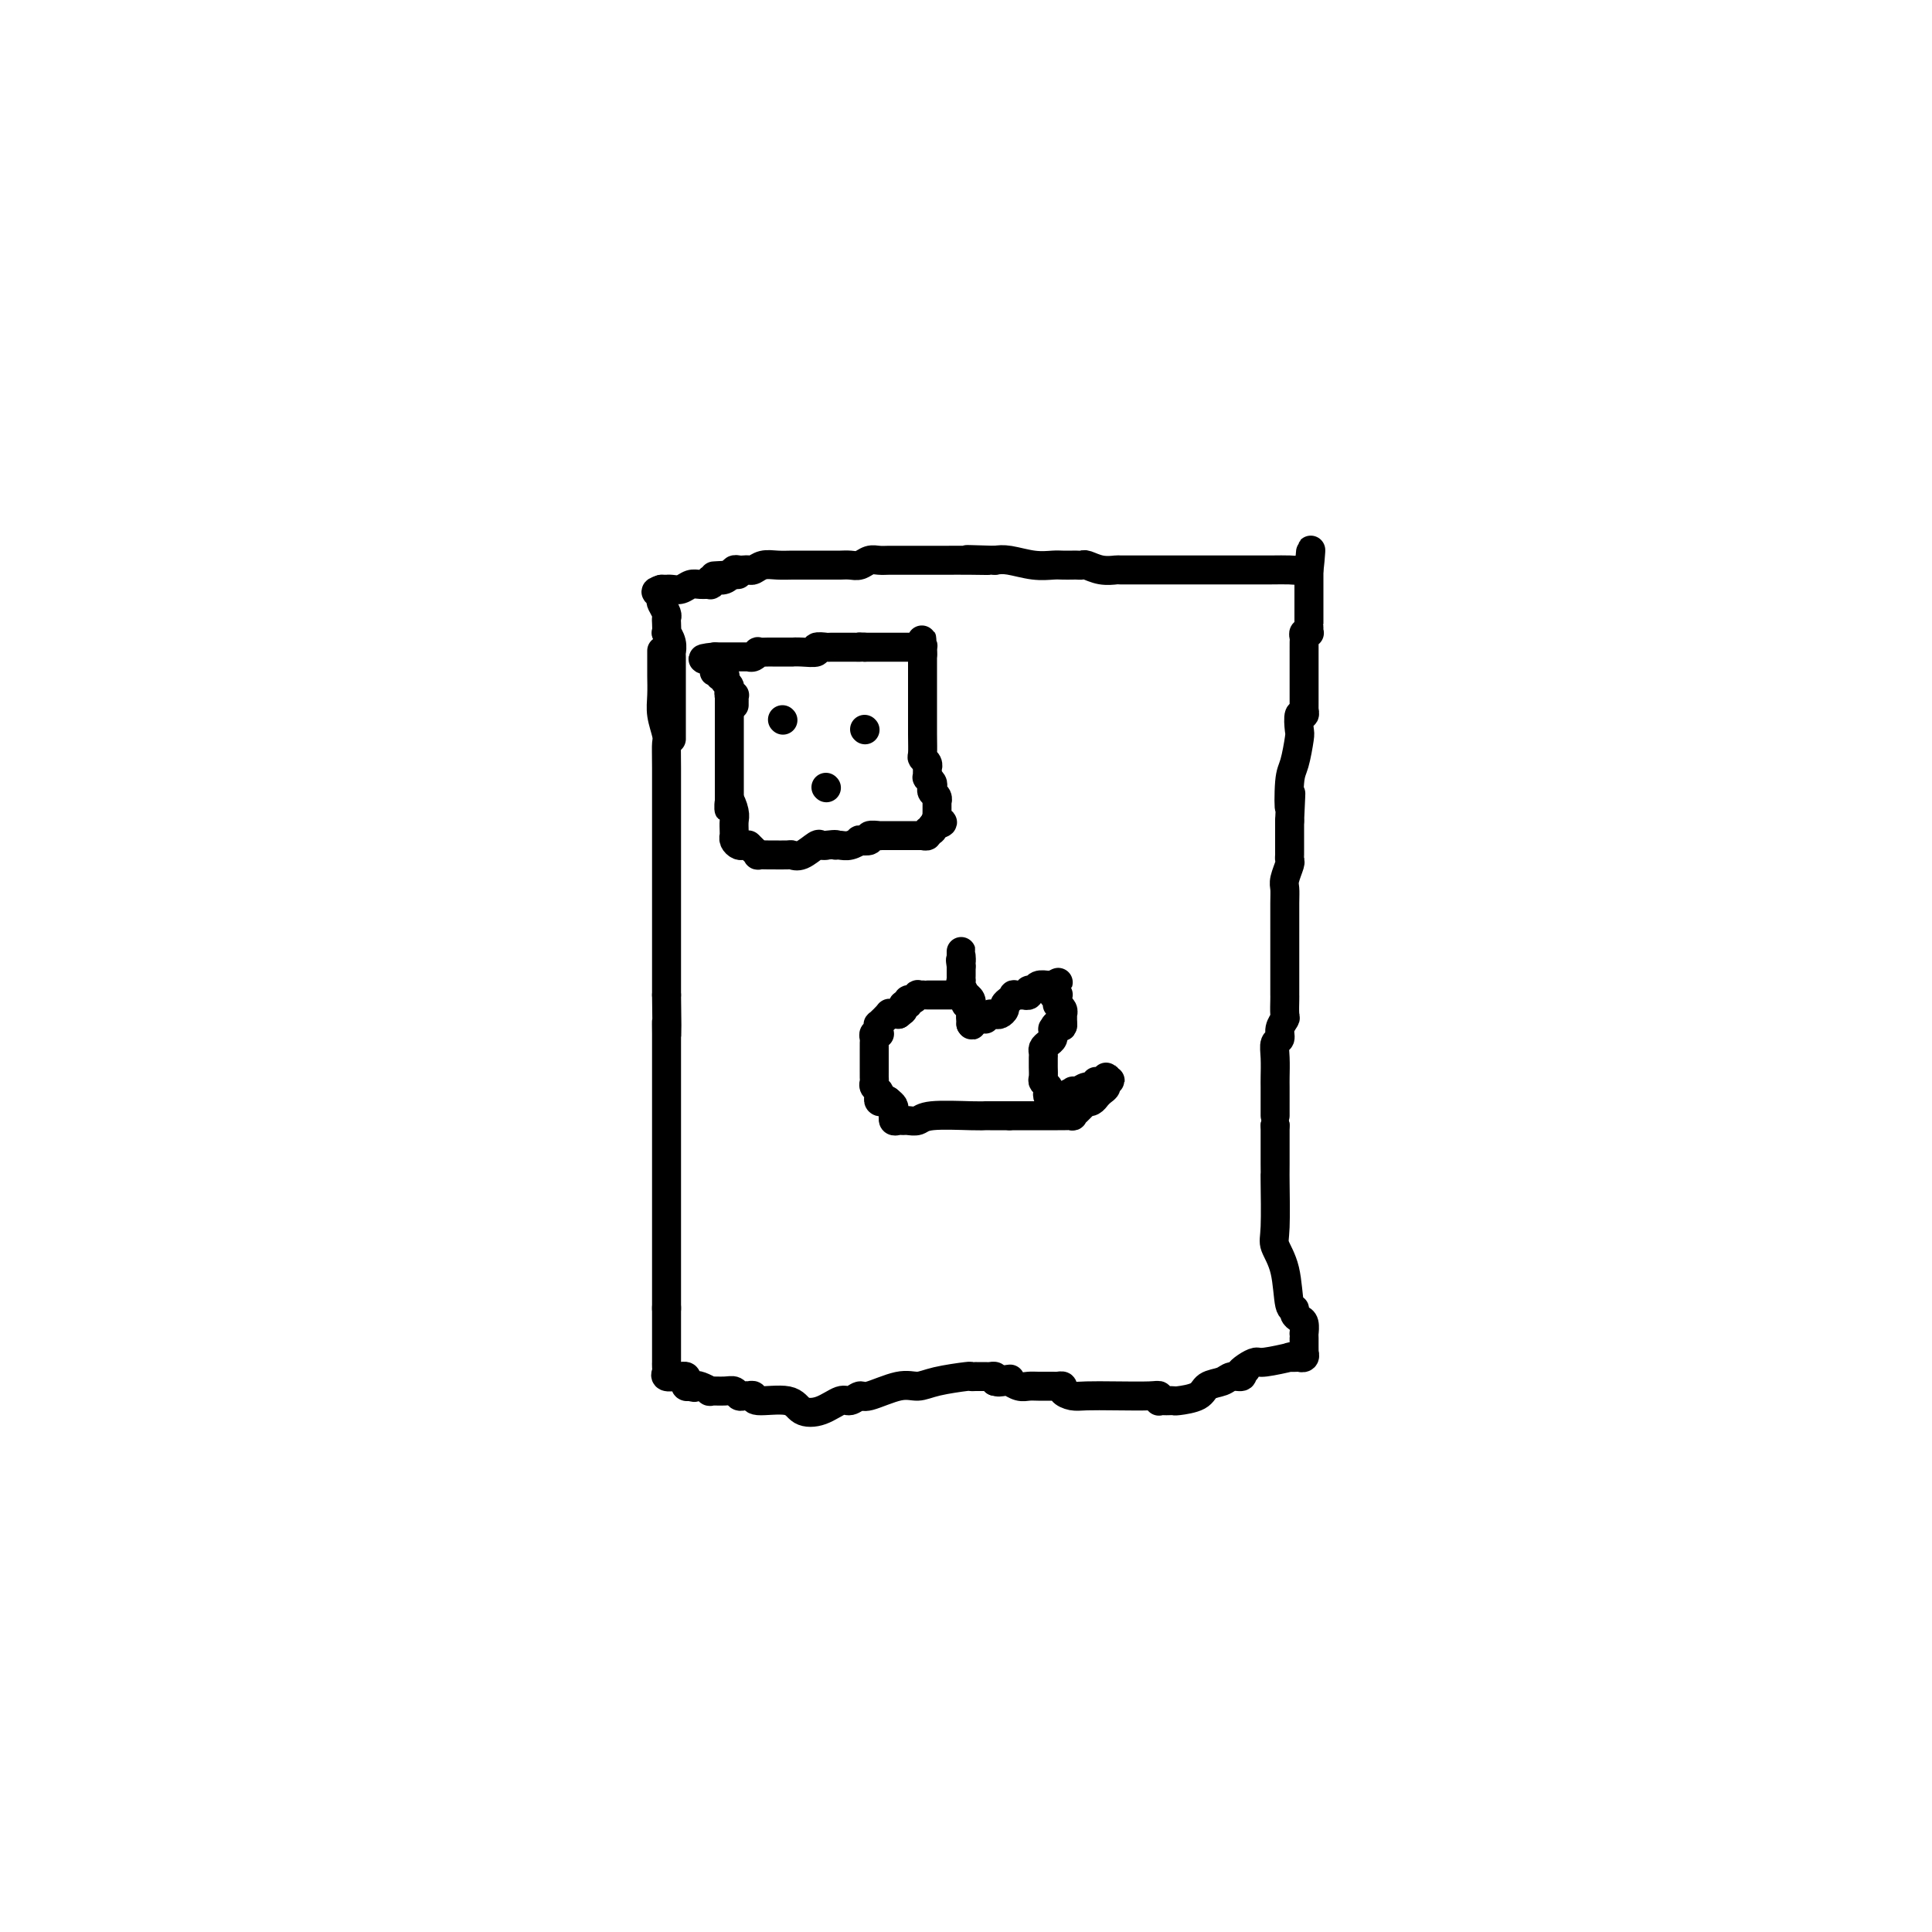 <svg viewBox='0 0 400 400' version='1.1' xmlns='http://www.w3.org/2000/svg' xmlns:xlink='http://www.w3.org/1999/xlink'><g fill='none' stroke='#000000' stroke-width='6' stroke-linecap='round' stroke-linejoin='round'><path d='M137,135c0.000,0.082 0.000,0.163 0,0c-0.000,-0.163 -0.001,-0.572 0,0c0.001,0.572 0.004,2.125 0,3c-0.004,0.875 -0.015,1.074 0,2c0.015,0.926 0.057,2.581 0,4c-0.057,1.419 -0.211,2.602 0,4c0.211,1.398 0.789,3.010 1,4c0.211,0.990 0.057,1.358 0,2c-0.057,0.642 -0.015,1.557 0,5c0.015,3.443 0.004,9.412 0,13c-0.004,3.588 -0.001,4.795 0,6c0.001,1.205 0.000,2.410 0,4c-0.000,1.590 -0.000,3.566 0,5c0.000,1.434 0.000,2.326 0,3c-0.000,0.674 -0.000,1.129 0,2c0.000,0.871 0.000,2.158 0,4c-0.000,1.842 -0.000,4.241 0,6c0.000,1.759 0.000,2.880 0,4'/><path d='M138,206c0.155,12.244 0.041,7.354 0,6c-0.041,-1.354 -0.011,0.827 0,2c0.011,1.173 0.003,1.338 0,3c-0.003,1.662 -0.001,4.820 0,7c0.001,2.180 0.000,3.383 0,4c-0.000,0.617 -0.000,0.649 0,3c0.000,2.351 0.000,7.022 0,10c-0.000,2.978 -0.000,4.262 0,6c0.000,1.738 0.000,3.929 0,5c-0.000,1.071 -0.000,1.022 0,2c0.000,0.978 0.000,2.984 0,4c-0.000,1.016 -0.000,1.042 0,1c0.000,-0.042 0.000,-0.152 0,0c-0.000,0.152 -0.000,0.565 0,1c0.000,0.435 0.000,0.893 0,1c-0.000,0.107 -0.000,-0.137 0,0c0.000,0.137 0.000,0.654 0,1c-0.000,0.346 -0.000,0.522 0,1c0.000,0.478 0.000,1.259 0,2c-0.000,0.741 -0.000,1.442 0,2c0.000,0.558 0.000,0.973 0,1c-0.000,0.027 -0.000,-0.333 0,0c0.000,0.333 0.000,1.359 0,2c0.000,0.641 0.000,0.897 0,1c0.000,0.103 0.000,0.051 0,0'/><path d='M138,271c0.000,10.290 0.000,3.516 0,1c-0.000,-2.516 -0.000,-0.774 0,0c0.000,0.774 0.000,0.579 0,1c-0.000,0.421 -0.000,1.457 0,2c0.000,0.543 0.000,0.593 0,1c-0.000,0.407 -0.000,1.171 0,2c0.000,0.829 0.000,1.724 0,2c-0.000,0.276 -0.000,-0.067 0,0c0.000,0.067 0.001,0.542 0,1c-0.001,0.458 -0.002,0.897 0,1c0.002,0.103 0.007,-0.130 0,0c-0.007,0.130 -0.026,0.623 0,1c0.026,0.377 0.097,0.637 0,1c-0.097,0.363 -0.362,0.829 0,1c0.362,0.171 1.351,0.049 2,0c0.649,-0.049 0.958,-0.023 1,0c0.042,0.023 -0.182,0.045 0,0c0.182,-0.045 0.770,-0.156 1,0c0.230,0.156 0.100,0.581 0,1c-0.100,0.419 -0.172,0.834 0,1c0.172,0.166 0.586,0.083 1,0'/><path d='M143,287c0.975,0.480 0.912,0.182 1,0c0.088,-0.182 0.328,-0.246 1,0c0.672,0.246 1.777,0.802 2,1c0.223,0.198 -0.435,0.039 0,0c0.435,-0.039 1.963,0.042 3,0c1.037,-0.042 1.583,-0.207 2,0c0.417,0.207 0.704,0.786 1,1c0.296,0.214 0.599,0.062 1,0c0.401,-0.062 0.898,-0.032 1,0c0.102,0.032 -0.193,0.068 0,0c0.193,-0.068 0.872,-0.240 1,0c0.128,0.240 -0.296,0.894 1,1c1.296,0.106 4.311,-0.335 6,0c1.689,0.335 2.053,1.444 3,2c0.947,0.556 2.477,0.557 4,0c1.523,-0.557 3.040,-1.674 4,-2c0.960,-0.326 1.362,0.138 2,0c0.638,-0.138 1.511,-0.877 2,-1c0.489,-0.123 0.594,0.370 2,0c1.406,-0.370 4.113,-1.602 6,-2c1.887,-0.398 2.955,0.037 4,0c1.045,-0.037 2.069,-0.546 4,-1c1.931,-0.454 4.769,-0.854 6,-1c1.231,-0.146 0.855,-0.039 1,0c0.145,0.039 0.812,0.011 1,0c0.188,-0.011 -0.104,-0.004 0,0c0.104,0.004 0.602,0.004 1,0c0.398,-0.004 0.694,-0.011 1,0c0.306,0.011 0.621,0.042 1,0c0.379,-0.042 0.823,-0.155 1,0c0.177,0.155 0.089,0.577 0,1'/><path d='M206,286c5.745,-0.933 2.106,-0.264 1,0c-1.106,0.264 0.321,0.123 1,0c0.679,-0.123 0.609,-0.229 1,0c0.391,0.229 1.242,0.794 2,1c0.758,0.206 1.423,0.055 2,0c0.577,-0.055 1.067,-0.012 2,0c0.933,0.012 2.308,-0.007 3,0c0.692,0.007 0.700,0.040 1,0c0.300,-0.040 0.891,-0.154 1,0c0.109,0.154 -0.266,0.578 0,1c0.266,0.422 1.171,0.844 2,1c0.829,0.156 1.581,0.046 3,0c1.419,-0.046 3.504,-0.026 6,0c2.496,0.026 5.404,0.060 7,0c1.596,-0.060 1.880,-0.212 2,0c0.120,0.212 0.074,0.789 0,1c-0.074,0.211 -0.177,0.057 0,0c0.177,-0.057 0.636,-0.017 1,0c0.364,0.017 0.635,0.012 1,0c0.365,-0.012 0.826,-0.030 1,0c0.174,0.030 0.063,0.109 1,0c0.937,-0.109 2.924,-0.407 4,-1c1.076,-0.593 1.241,-1.482 2,-2c0.759,-0.518 2.111,-0.665 3,-1c0.889,-0.335 1.316,-0.860 2,-1c0.684,-0.140 1.624,0.103 2,0c0.376,-0.103 0.188,-0.551 0,-1'/><path d='M257,284c1.980,-0.885 0.431,-0.097 0,0c-0.431,0.097 0.257,-0.496 1,-1c0.743,-0.504 1.542,-0.920 2,-1c0.458,-0.080 0.577,0.174 2,0c1.423,-0.174 4.150,-0.778 5,-1c0.850,-0.222 -0.179,-0.064 0,0c0.179,0.064 1.565,0.032 2,0c0.435,-0.032 -0.079,-0.064 0,0c0.079,0.064 0.753,0.224 1,0c0.247,-0.224 0.066,-0.833 0,-1c-0.066,-0.167 -0.018,0.109 0,0c0.018,-0.109 0.005,-0.602 0,-1c-0.005,-0.398 -0.000,-0.702 0,-1c0.000,-0.298 -0.003,-0.591 0,-1c0.003,-0.409 0.011,-0.935 0,-1c-0.011,-0.065 -0.040,0.332 0,0c0.040,-0.332 0.151,-1.393 0,-2c-0.151,-0.607 -0.564,-0.759 -1,-1c-0.436,-0.241 -0.895,-0.572 -1,-1c-0.105,-0.428 0.144,-0.955 0,-1c-0.144,-0.045 -0.679,0.390 -1,-1c-0.321,-1.390 -0.426,-4.607 -1,-7c-0.574,-2.393 -1.618,-3.964 -2,-5c-0.382,-1.036 -0.102,-1.538 0,-4c0.102,-2.462 0.027,-6.883 0,-9c-0.027,-2.117 -0.007,-1.928 0,-2c0.007,-0.072 0.002,-0.404 0,-2c-0.002,-1.596 -0.001,-4.456 0,-6c0.001,-1.544 0.000,-1.772 0,-2'/><path d='M264,233c0.000,-4.182 0.000,-2.138 0,-2c-0.000,0.138 -0.001,-1.630 0,-3c0.001,-1.370 0.004,-2.341 0,-3c-0.004,-0.659 -0.016,-1.005 0,-2c0.016,-0.995 0.061,-2.638 0,-4c-0.061,-1.362 -0.226,-2.443 0,-3c0.226,-0.557 0.845,-0.590 1,-1c0.155,-0.410 -0.155,-1.196 0,-2c0.155,-0.804 0.774,-1.627 1,-2c0.226,-0.373 0.061,-0.298 0,-1c-0.061,-0.702 -0.016,-2.181 0,-3c0.016,-0.819 0.004,-0.978 0,-1c-0.004,-0.022 -0.001,0.093 0,0c0.001,-0.093 0.000,-0.394 0,-1c-0.000,-0.606 -0.000,-1.517 0,-2c0.000,-0.483 0.000,-0.540 0,-1c-0.000,-0.460 0.000,-1.324 0,-2c-0.000,-0.676 -0.000,-1.164 0,-2c0.000,-0.836 0.000,-2.020 0,-3c-0.000,-0.980 -0.001,-1.756 0,-2c0.001,-0.244 0.004,0.043 0,-1c-0.004,-1.043 -0.015,-3.417 0,-5c0.015,-1.583 0.057,-2.375 0,-3c-0.057,-0.625 -0.211,-1.084 0,-2c0.211,-0.916 0.789,-2.288 1,-3c0.211,-0.712 0.057,-0.763 0,-1c-0.057,-0.237 -0.015,-0.662 0,-1c0.015,-0.338 0.004,-0.591 0,-1c-0.004,-0.409 -0.001,-0.974 0,-2c0.001,-1.026 0.001,-2.513 0,-4'/><path d='M267,170c0.476,-10.167 0.166,-4.084 0,-3c-0.166,1.084 -0.189,-2.831 0,-5c0.189,-2.169 0.590,-2.590 1,-4c0.410,-1.410 0.828,-3.808 1,-5c0.172,-1.192 0.099,-1.179 0,-2c-0.099,-0.821 -0.223,-2.475 0,-3c0.223,-0.525 0.792,0.078 1,0c0.208,-0.078 0.056,-0.836 0,-1c-0.056,-0.164 -0.015,0.268 0,0c0.015,-0.268 0.004,-1.236 0,-2c-0.004,-0.764 -0.001,-1.325 0,-2c0.001,-0.675 0.000,-1.466 0,-2c-0.000,-0.534 -0.000,-0.812 0,-2c0.000,-1.188 0.000,-3.288 0,-4c-0.000,-0.712 -0.001,-0.037 0,0c0.001,0.037 0.004,-0.565 0,-1c-0.004,-0.435 -0.015,-0.704 0,-1c0.015,-0.296 0.057,-0.618 0,-1c-0.057,-0.382 -0.211,-0.825 0,-1c0.211,-0.175 0.789,-0.082 1,0c0.211,0.082 0.057,0.155 0,0c-0.057,-0.155 -0.015,-0.536 0,-1c0.015,-0.464 0.004,-1.009 0,-1c-0.004,0.009 -0.001,0.574 0,0c0.001,-0.574 0.000,-2.287 0,-3c-0.000,-0.713 -0.000,-0.425 0,-1c0.000,-0.575 0.000,-2.013 0,-3c-0.000,-0.987 -0.000,-1.522 0,-2c0.000,-0.478 0.000,-0.898 0,-1c-0.000,-0.102 -0.000,0.114 0,0c0.000,-0.114 0.000,-0.557 0,-1'/><path d='M271,118c0.669,-8.044 0.340,-2.155 0,0c-0.340,2.155 -0.693,0.578 -1,0c-0.307,-0.578 -0.568,-0.155 -1,0c-0.432,0.155 -1.033,0.041 -2,0c-0.967,-0.041 -2.298,-0.011 -4,0c-1.702,0.011 -3.776,0.003 -5,0c-1.224,-0.003 -1.599,-0.001 -2,0c-0.401,0.001 -0.828,0.000 -2,0c-1.172,-0.000 -3.090,-0.000 -4,0c-0.910,0.000 -0.811,-0.000 -2,0c-1.189,0.000 -3.664,0.000 -5,0c-1.336,-0.000 -1.533,-0.000 -2,0c-0.467,0.000 -1.206,0.001 -2,0c-0.794,-0.001 -1.645,-0.004 -3,0c-1.355,0.004 -3.213,0.015 -4,0c-0.787,-0.015 -0.501,-0.057 -1,0c-0.499,0.057 -1.782,0.211 -3,0c-1.218,-0.211 -2.371,-0.789 -3,-1c-0.629,-0.211 -0.733,-0.057 -1,0c-0.267,0.057 -0.695,0.016 -1,0c-0.305,-0.016 -0.487,-0.008 -1,0c-0.513,0.008 -1.359,0.016 -2,0c-0.641,-0.016 -1.079,-0.056 -2,0c-0.921,0.056 -2.325,0.207 -4,0c-1.675,-0.207 -3.621,-0.774 -5,-1c-1.379,-0.226 -2.189,-0.113 -3,0'/><path d='M206,116c-10.401,-0.309 -3.904,-0.083 -2,0c1.904,0.083 -0.785,0.022 -3,0c-2.215,-0.022 -3.957,-0.006 -5,0c-1.043,0.006 -1.388,0.002 -2,0c-0.612,-0.002 -1.490,-0.000 -2,0c-0.510,0.000 -0.650,0.000 -1,0c-0.350,-0.000 -0.909,-0.000 -1,0c-0.091,0.000 0.285,0.000 0,0c-0.285,-0.000 -1.231,-0.001 -2,0c-0.769,0.001 -1.361,0.004 -2,0c-0.639,-0.004 -1.326,-0.015 -2,0c-0.674,0.015 -1.336,0.057 -2,0c-0.664,-0.057 -1.331,-0.211 -2,0c-0.669,0.211 -1.342,0.789 -2,1c-0.658,0.211 -1.303,0.057 -2,0c-0.697,-0.057 -1.446,-0.015 -2,0c-0.554,0.015 -0.914,0.004 -2,0c-1.086,-0.004 -2.899,-0.002 -4,0c-1.101,0.002 -1.489,0.004 -2,0c-0.511,-0.004 -1.145,-0.015 -2,0c-0.855,0.015 -1.931,0.057 -3,0c-1.069,-0.057 -2.132,-0.211 -3,0c-0.868,0.211 -1.543,0.788 -2,1c-0.457,0.212 -0.697,0.060 -1,0c-0.303,-0.060 -0.669,-0.026 -1,0c-0.331,0.026 -0.628,0.046 -1,0c-0.372,-0.046 -0.821,-0.156 -1,0c-0.179,0.156 -0.090,0.578 0,1'/><path d='M152,119c-8.291,0.460 -2.018,0.109 0,0c2.018,-0.109 -0.219,0.022 -1,0c-0.781,-0.022 -0.104,-0.198 0,0c0.104,0.198 -0.363,0.771 -1,1c-0.637,0.229 -1.445,0.114 -2,0c-0.555,-0.114 -0.859,-0.228 -1,0c-0.141,0.228 -0.121,0.797 0,1c0.121,0.203 0.341,0.040 0,0c-0.341,-0.040 -1.244,0.042 -2,0c-0.756,-0.042 -1.364,-0.207 -2,0c-0.636,0.207 -1.298,0.788 -2,1c-0.702,0.212 -1.442,0.057 -2,0c-0.558,-0.057 -0.934,-0.015 -1,0c-0.066,0.015 0.178,0.004 0,0c-0.178,-0.004 -0.779,-0.001 -1,0c-0.221,0.001 -0.063,0.000 0,0c0.063,-0.000 0.032,-0.000 0,0'/><path d='M137,122c-2.325,0.638 -0.637,0.735 0,1c0.637,0.265 0.223,0.700 0,1c-0.223,0.300 -0.256,0.467 0,1c0.256,0.533 0.800,1.434 1,2c0.200,0.566 0.057,0.798 0,1c-0.057,0.202 -0.029,0.373 0,1c0.029,0.627 0.060,1.708 0,2c-0.060,0.292 -0.212,-0.206 0,0c0.212,0.206 0.789,1.116 1,2c0.211,0.884 0.057,1.742 0,2c-0.057,0.258 -0.015,-0.085 0,0c0.015,0.085 0.004,0.599 0,1c-0.004,0.401 -0.001,0.688 0,1c0.001,0.312 0.000,0.648 0,1c-0.000,0.352 -0.000,0.719 0,1c0.000,0.281 0.000,0.474 0,1c-0.000,0.526 -0.000,1.385 0,3c0.000,1.615 0.000,3.987 0,5c-0.000,1.013 -0.000,0.667 0,1c0.000,0.333 0.000,1.343 0,2c-0.000,0.657 -0.000,0.960 0,1c0.000,0.040 0.000,-0.181 0,0c-0.000,0.181 -0.000,0.766 0,1c0.000,0.234 0.000,0.117 0,0'/><path d='M151,145c0.000,-0.208 0.000,-0.416 0,0c0.000,0.416 0.000,1.456 0,2c0.000,0.544 0.000,0.594 0,1c0.000,0.406 -0.000,1.170 0,2c0.000,0.830 0.000,1.725 0,2c0.000,0.275 0.000,-0.071 0,0c0.000,0.071 0.000,0.558 0,1c0.000,0.442 -0.000,0.839 0,1c0.000,0.161 0.000,0.085 0,1c0.000,0.915 0.000,2.822 0,4c-0.000,1.178 0.000,1.628 0,2c0.000,0.372 0.000,0.667 0,1c0.000,0.333 0.000,0.705 0,1c0.000,0.295 -0.000,0.513 0,1c0.000,0.487 0.000,1.244 0,2'/><path d='M151,166c-0.061,3.152 -0.212,0.533 0,0c0.212,-0.533 0.789,1.019 1,2c0.211,0.981 0.056,1.390 0,2c-0.056,0.610 -0.012,1.421 0,2c0.012,0.579 -0.008,0.926 0,1c0.008,0.074 0.044,-0.124 0,0c-0.044,0.124 -0.169,0.569 0,1c0.169,0.431 0.633,0.847 1,1c0.367,0.153 0.637,0.044 1,0c0.363,-0.044 0.820,-0.022 1,0c0.180,0.022 0.085,0.044 0,0c-0.085,-0.044 -0.159,-0.155 0,0c0.159,0.155 0.551,0.578 1,1c0.449,0.422 0.954,0.845 1,1c0.046,0.155 -0.367,0.041 0,0c0.367,-0.041 1.515,-0.009 2,0c0.485,0.009 0.309,-0.005 1,0c0.691,0.005 2.251,0.030 3,0c0.749,-0.030 0.688,-0.113 1,0c0.312,0.113 0.998,0.423 2,0c1.002,-0.423 2.320,-1.577 3,-2c0.680,-0.423 0.722,-0.114 1,0c0.278,0.114 0.794,0.033 1,0c0.206,-0.033 0.103,-0.016 0,0'/><path d='M171,175c2.629,-0.311 2.201,-0.087 2,0c-0.201,0.087 -0.175,0.037 0,0c0.175,-0.037 0.500,-0.061 1,0c0.500,0.061 1.176,0.209 2,0c0.824,-0.209 1.798,-0.774 2,-1c0.202,-0.226 -0.366,-0.113 0,0c0.366,0.113 1.666,0.226 2,0c0.334,-0.226 -0.300,-0.793 0,-1c0.300,-0.207 1.533,-0.056 2,0c0.467,0.056 0.166,0.015 0,0c-0.166,-0.015 -0.199,-0.004 0,0c0.199,0.004 0.631,0.001 1,0c0.369,-0.001 0.676,-0.000 1,0c0.324,0.000 0.664,0.000 1,0c0.336,-0.000 0.669,-0.000 1,0c0.331,0.000 0.662,0.000 1,0c0.338,-0.000 0.683,-0.000 1,0c0.317,0.000 0.607,0.000 1,0c0.393,-0.000 0.889,-0.000 1,0c0.111,0.000 -0.162,0.001 0,0c0.162,-0.001 0.760,-0.004 1,0c0.240,0.004 0.120,0.016 0,0c-0.120,-0.016 -0.242,-0.060 0,0c0.242,0.060 0.848,0.222 1,0c0.152,-0.222 -0.152,-0.829 0,-1c0.152,-0.171 0.758,0.094 1,0c0.242,-0.094 0.121,-0.547 0,-1'/><path d='M193,171c3.630,-0.836 1.705,-0.926 1,-1c-0.705,-0.074 -0.189,-0.133 0,0c0.189,0.133 0.050,0.457 0,0c-0.050,-0.457 -0.012,-1.695 0,-2c0.012,-0.305 -0.000,0.322 0,0c0.000,-0.322 0.014,-1.592 0,-2c-0.014,-0.408 -0.055,0.046 0,0c0.055,-0.046 0.207,-0.591 0,-1c-0.207,-0.409 -0.773,-0.683 -1,-1c-0.227,-0.317 -0.113,-0.676 0,-1c0.113,-0.324 0.227,-0.613 0,-1c-0.227,-0.387 -0.793,-0.874 -1,-1c-0.207,-0.126 -0.054,0.107 0,0c0.054,-0.107 0.011,-0.554 0,-1c-0.011,-0.446 0.011,-0.891 0,-1c-0.011,-0.109 -0.056,0.119 0,0c0.056,-0.119 0.211,-0.584 0,-1c-0.211,-0.416 -0.789,-0.784 -1,-1c-0.211,-0.216 -0.057,-0.281 0,-1c0.057,-0.719 0.015,-2.091 0,-4c-0.015,-1.909 -0.004,-4.354 0,-7c0.004,-2.646 0.001,-5.494 0,-7c-0.001,-1.506 -0.000,-1.672 0,-2c0.000,-0.328 0.000,-0.819 0,-1c-0.000,-0.181 -0.000,-0.052 0,0c0.000,0.052 0.000,0.026 0,0'/><path d='M191,135c-0.305,-5.509 -0.067,-1.280 0,0c0.067,1.280 -0.038,-0.389 0,-1c0.038,-0.611 0.218,-0.164 0,0c-0.218,0.164 -0.833,0.044 -1,0c-0.167,-0.044 0.113,-0.012 0,0c-0.113,0.012 -0.618,0.003 -1,0c-0.382,-0.003 -0.641,-0.001 -1,0c-0.359,0.001 -0.818,0.000 -1,0c-0.182,-0.000 -0.087,-0.000 0,0c0.087,0.000 0.165,0.000 0,0c-0.165,-0.000 -0.572,-0.000 -1,0c-0.428,0.000 -0.878,0.000 -1,0c-0.122,-0.000 0.083,-0.000 0,0c-0.083,0.000 -0.455,0.000 -1,0c-0.545,-0.000 -1.262,-0.000 -2,0c-0.738,0.000 -1.497,0.000 -2,0c-0.503,-0.000 -0.752,-0.000 -1,0'/><path d='M179,134c-2.058,-0.155 -1.203,-0.042 -1,0c0.203,0.042 -0.245,0.011 -1,0c-0.755,-0.011 -1.818,-0.004 -2,0c-0.182,0.004 0.518,0.005 0,0c-0.518,-0.005 -2.253,-0.015 -3,0c-0.747,0.015 -0.506,0.057 -1,0c-0.494,-0.057 -1.724,-0.211 -2,0c-0.276,0.211 0.403,0.789 0,1c-0.403,0.211 -1.886,0.057 -3,0c-1.114,-0.057 -1.857,-0.015 -2,0c-0.143,0.015 0.314,0.004 0,0c-0.314,-0.004 -1.398,-0.001 -2,0c-0.602,0.001 -0.721,-0.001 -1,0c-0.279,0.001 -0.719,0.004 -1,0c-0.281,-0.004 -0.405,-0.015 -1,0c-0.595,0.015 -1.662,0.057 -2,0c-0.338,-0.057 0.054,-0.211 0,0c-0.054,0.211 -0.552,0.789 -1,1c-0.448,0.211 -0.845,0.057 -1,0c-0.155,-0.057 -0.069,-0.015 0,0c0.069,0.015 0.121,0.004 0,0c-0.121,-0.004 -0.414,-0.001 -1,0c-0.586,0.001 -1.467,0.000 -2,0c-0.533,-0.000 -0.720,-0.000 -1,0c-0.280,0.000 -0.652,0.000 -1,0c-0.348,-0.000 -0.671,-0.000 -1,0c-0.329,0.000 -0.665,0.000 -1,0'/><path d='M148,136c-4.796,0.471 -1.286,0.648 0,1c1.286,0.352 0.349,0.878 0,1c-0.349,0.122 -0.109,-0.160 0,0c0.109,0.160 0.085,0.761 0,1c-0.085,0.239 -0.233,0.116 0,0c0.233,-0.116 0.846,-0.224 1,0c0.154,0.224 -0.151,0.781 0,1c0.151,0.219 0.758,0.101 1,0c0.242,-0.101 0.117,-0.184 0,0c-0.117,0.184 -0.227,0.637 0,1c0.227,0.363 0.792,0.637 1,1c0.208,0.363 0.060,0.816 0,1c-0.060,0.184 -0.030,0.101 0,0c0.030,-0.101 0.061,-0.219 0,0c-0.061,0.219 -0.212,0.776 0,1c0.212,0.224 0.789,0.116 1,0c0.211,-0.116 0.057,-0.241 0,0c-0.057,0.241 -0.015,0.848 0,1c0.015,0.152 0.004,-0.151 0,0c-0.004,0.151 -0.001,0.758 0,1c0.001,0.242 0.001,0.121 0,0'/><path d='M179,151c0.000,0.000 0.100,0.100 0.1,0.1'/><path d='M162,149c0.000,0.000 0.100,0.100 0.1,0.1'/><path d='M171,163c0.000,0.000 0.100,0.100 0.1,0.1'/><path d='M204,211c0.447,-0.424 0.894,-0.849 1,-1c0.106,-0.151 -0.130,-0.029 0,0c0.130,0.029 0.626,-0.033 1,0c0.374,0.033 0.626,0.163 1,0c0.374,-0.163 0.869,-0.618 1,-1c0.131,-0.382 -0.101,-0.691 0,-1c0.101,-0.309 0.534,-0.619 1,-1c0.466,-0.381 0.966,-0.833 1,-1c0.034,-0.167 -0.398,-0.049 0,0c0.398,0.049 1.627,0.028 2,0c0.373,-0.028 -0.108,-0.064 0,0c0.108,0.064 0.806,0.227 1,0c0.194,-0.227 -0.117,-0.845 0,-1c0.117,-0.155 0.660,0.154 1,0c0.340,-0.154 0.476,-0.772 1,-1c0.524,-0.228 1.435,-0.065 2,0c0.565,0.065 0.782,0.033 1,0'/><path d='M218,204c2.161,-1.128 0.565,-0.446 0,0c-0.565,0.446 -0.099,0.658 0,1c0.099,0.342 -0.169,0.814 0,1c0.169,0.186 0.776,0.088 1,0c0.224,-0.088 0.064,-0.164 0,0c-0.064,0.164 -0.031,0.569 0,1c0.031,0.431 0.061,0.886 0,1c-0.061,0.114 -0.212,-0.115 0,0c0.212,0.115 0.789,0.574 1,1c0.211,0.426 0.057,0.819 0,1c-0.057,0.181 -0.015,0.152 0,0c0.015,-0.152 0.004,-0.425 0,0c-0.004,0.425 -0.001,1.550 0,2c0.001,0.450 0.001,0.225 0,0'/><path d='M220,212c0.144,1.172 -0.498,0.103 -1,0c-0.502,-0.103 -0.866,0.760 -1,1c-0.134,0.240 -0.039,-0.143 0,0c0.039,0.143 0.021,0.812 0,1c-0.021,0.188 -0.044,-0.104 0,0c0.044,0.104 0.155,0.606 0,1c-0.155,0.394 -0.578,0.680 -1,1c-0.422,0.320 -0.845,0.673 -1,1c-0.155,0.327 -0.041,0.627 0,1c0.041,0.373 0.011,0.820 0,1c-0.011,0.180 -0.003,0.093 0,0c0.003,-0.093 -0.000,-0.194 0,0c0.000,0.194 0.004,0.682 0,1c-0.004,0.318 -0.015,0.466 0,1c0.015,0.534 0.056,1.453 0,2c-0.056,0.547 -0.207,0.721 0,1c0.207,0.279 0.774,0.663 1,1c0.226,0.337 0.112,0.626 0,1c-0.112,0.374 -0.223,0.831 0,1c0.223,0.169 0.778,0.048 1,0c0.222,-0.048 0.111,-0.024 0,0'/><path d='M218,227c0.267,1.546 -0.064,0.411 0,0c0.064,-0.411 0.524,-0.096 1,0c0.476,0.096 0.967,-0.026 1,0c0.033,0.026 -0.392,0.199 0,0c0.392,-0.199 1.601,-0.770 2,-1c0.399,-0.230 -0.012,-0.118 0,0c0.012,0.118 0.447,0.242 1,0c0.553,-0.242 1.224,-0.849 2,-1c0.776,-0.151 1.657,0.156 2,0c0.343,-0.156 0.148,-0.773 0,-1c-0.148,-0.227 -0.250,-0.064 0,0c0.250,0.064 0.852,0.031 1,0c0.148,-0.031 -0.156,-0.058 0,0c0.156,0.058 0.774,0.201 1,0c0.226,-0.201 0.061,-0.746 0,-1c-0.061,-0.254 -0.017,-0.215 0,0c0.017,0.215 0.009,0.608 0,1'/><path d='M229,224c1.690,-0.513 0.414,-0.295 0,0c-0.414,0.295 0.033,0.666 0,1c-0.033,0.334 -0.548,0.629 -1,1c-0.452,0.371 -0.843,0.818 -1,1c-0.157,0.182 -0.080,0.101 0,0c0.080,-0.101 0.162,-0.220 0,0c-0.162,0.220 -0.568,0.780 -1,1c-0.432,0.220 -0.891,0.101 -1,0c-0.109,-0.101 0.130,-0.185 0,0c-0.130,0.185 -0.630,0.638 -1,1c-0.370,0.362 -0.609,0.633 -1,1c-0.391,0.367 -0.932,0.830 -1,1c-0.068,0.170 0.337,0.045 0,0c-0.337,-0.045 -1.417,-0.012 -2,0c-0.583,0.012 -0.668,0.003 -1,0c-0.332,-0.003 -0.911,-0.001 -1,0c-0.089,0.001 0.313,0.000 0,0c-0.313,-0.000 -1.342,-0.000 -2,0c-0.658,0.000 -0.947,0.000 -1,0c-0.053,-0.000 0.130,-0.000 0,0c-0.130,0.000 -0.574,0.000 -1,0c-0.426,-0.000 -0.835,-0.000 -1,0c-0.165,0.000 -0.087,0.000 0,0c0.087,-0.000 0.182,-0.000 0,0c-0.182,0.000 -0.641,0.000 -1,0c-0.359,-0.000 -0.618,-0.000 -1,0c-0.382,0.000 -0.886,0.000 -1,0c-0.114,-0.000 0.162,-0.000 0,0c-0.162,0.000 -0.760,0.000 -1,0c-0.240,-0.000 -0.120,-0.000 0,0'/><path d='M209,231c-2.249,0.000 -1.373,0.000 -1,0c0.373,-0.000 0.241,-0.000 0,0c-0.241,0.000 -0.590,0.000 -1,0c-0.410,-0.000 -0.879,-0.000 -1,0c-0.121,0.000 0.107,0.000 0,0c-0.107,-0.000 -0.550,-0.001 -1,0c-0.450,0.001 -0.907,0.004 -1,0c-0.093,-0.004 0.179,-0.015 0,0c-0.179,0.015 -0.807,0.057 -3,0c-2.193,-0.057 -5.949,-0.212 -8,0c-2.051,0.212 -2.396,0.790 -3,1c-0.604,0.210 -1.468,0.052 -2,0c-0.532,-0.052 -0.731,0.001 -1,0c-0.269,-0.001 -0.608,-0.056 -1,0c-0.392,0.056 -0.836,0.222 -1,0c-0.164,-0.222 -0.047,-0.833 0,-1c0.047,-0.167 0.023,0.110 0,0c-0.023,-0.110 -0.045,-0.607 0,-1c0.045,-0.393 0.156,-0.684 0,-1c-0.156,-0.316 -0.578,-0.658 -1,-1'/><path d='M184,228c-0.631,-0.632 -0.709,-0.211 -1,0c-0.291,0.211 -0.796,0.211 -1,0c-0.204,-0.211 -0.107,-0.634 0,-1c0.107,-0.366 0.225,-0.677 0,-1c-0.225,-0.323 -0.792,-0.660 -1,-1c-0.208,-0.340 -0.056,-0.683 0,-1c0.056,-0.317 0.015,-0.610 0,-1c-0.015,-0.390 -0.004,-0.879 0,-1c0.004,-0.121 0.001,0.126 0,0c-0.001,-0.126 -0.000,-0.625 0,-1c0.000,-0.375 0.000,-0.626 0,-1c-0.000,-0.374 0.000,-0.870 0,-1c-0.000,-0.130 -0.000,0.106 0,0c0.000,-0.106 0.000,-0.553 0,-1c-0.000,-0.447 -0.001,-0.894 0,-1c0.001,-0.106 0.004,0.129 0,0c-0.004,-0.129 -0.015,-0.622 0,-1c0.015,-0.378 0.056,-0.640 0,-1c-0.056,-0.360 -0.211,-0.819 0,-1c0.211,-0.181 0.786,-0.085 1,0c0.214,0.085 0.065,0.159 0,0c-0.065,-0.159 -0.046,-0.550 0,-1c0.046,-0.450 0.120,-0.958 0,-1c-0.120,-0.042 -0.436,0.381 0,0c0.436,-0.381 1.622,-1.566 2,-2c0.378,-0.434 -0.052,-0.117 0,0c0.052,0.117 0.586,0.033 1,0c0.414,-0.033 0.707,-0.017 1,0'/><path d='M186,210c1.017,-0.780 1.060,-0.730 1,-1c-0.060,-0.270 -0.222,-0.861 0,-1c0.222,-0.139 0.829,0.173 1,0c0.171,-0.173 -0.094,-0.831 0,-1c0.094,-0.169 0.547,0.151 1,0c0.453,-0.151 0.908,-0.772 1,-1c0.092,-0.228 -0.177,-0.061 0,0c0.177,0.061 0.800,0.016 1,0c0.200,-0.016 -0.023,-0.004 0,0c0.023,0.004 0.292,0.001 1,0c0.708,-0.001 1.854,-0.001 3,0c1.146,0.001 2.293,0.003 3,0c0.707,-0.003 0.973,-0.011 1,0c0.027,0.011 -0.185,0.041 0,0c0.185,-0.041 0.768,-0.152 1,0c0.232,0.152 0.115,0.566 0,1c-0.115,0.434 -0.227,0.886 0,1c0.227,0.114 0.793,-0.110 1,0c0.207,0.110 0.056,0.555 0,1c-0.056,0.445 -0.015,0.890 0,1c0.015,0.110 0.004,-0.115 0,0c-0.004,0.115 -0.001,0.569 0,1c0.001,0.431 0.000,0.837 0,1c-0.000,0.163 -0.000,0.081 0,0'/><path d='M201,212c0.464,0.763 0.124,-0.329 0,-1c-0.124,-0.671 -0.033,-0.919 0,-1c0.033,-0.081 0.009,0.007 0,0c-0.009,-0.007 -0.001,-0.110 0,0c0.001,0.110 -0.003,0.432 0,0c0.003,-0.432 0.015,-1.619 0,-2c-0.015,-0.381 -0.055,0.043 0,0c0.055,-0.043 0.207,-0.554 0,-1c-0.207,-0.446 -0.773,-0.827 -1,-1c-0.227,-0.173 -0.113,-0.137 0,0c0.113,0.137 0.226,0.374 0,0c-0.226,-0.374 -0.793,-1.358 -1,-2c-0.207,-0.642 -0.056,-0.943 0,-1c0.056,-0.057 0.015,0.129 0,0c-0.015,-0.129 -0.004,-0.573 0,-1c0.004,-0.427 0.001,-0.836 0,-1c-0.001,-0.164 -0.000,-0.083 0,0c0.000,0.083 0.000,0.166 0,0c-0.000,-0.166 -0.000,-0.583 0,-1'/><path d='M199,200c-0.309,-2.017 -0.083,-1.058 0,-1c0.083,0.058 0.022,-0.784 0,-1c-0.022,-0.216 -0.006,0.195 0,0c0.006,-0.195 0.002,-0.994 0,-1c-0.002,-0.006 -0.000,0.782 0,1c0.000,0.218 0.000,-0.134 0,0c-0.000,0.134 -0.000,0.752 0,1c0.000,0.248 0.000,0.124 0,0'/></g>
</svg>